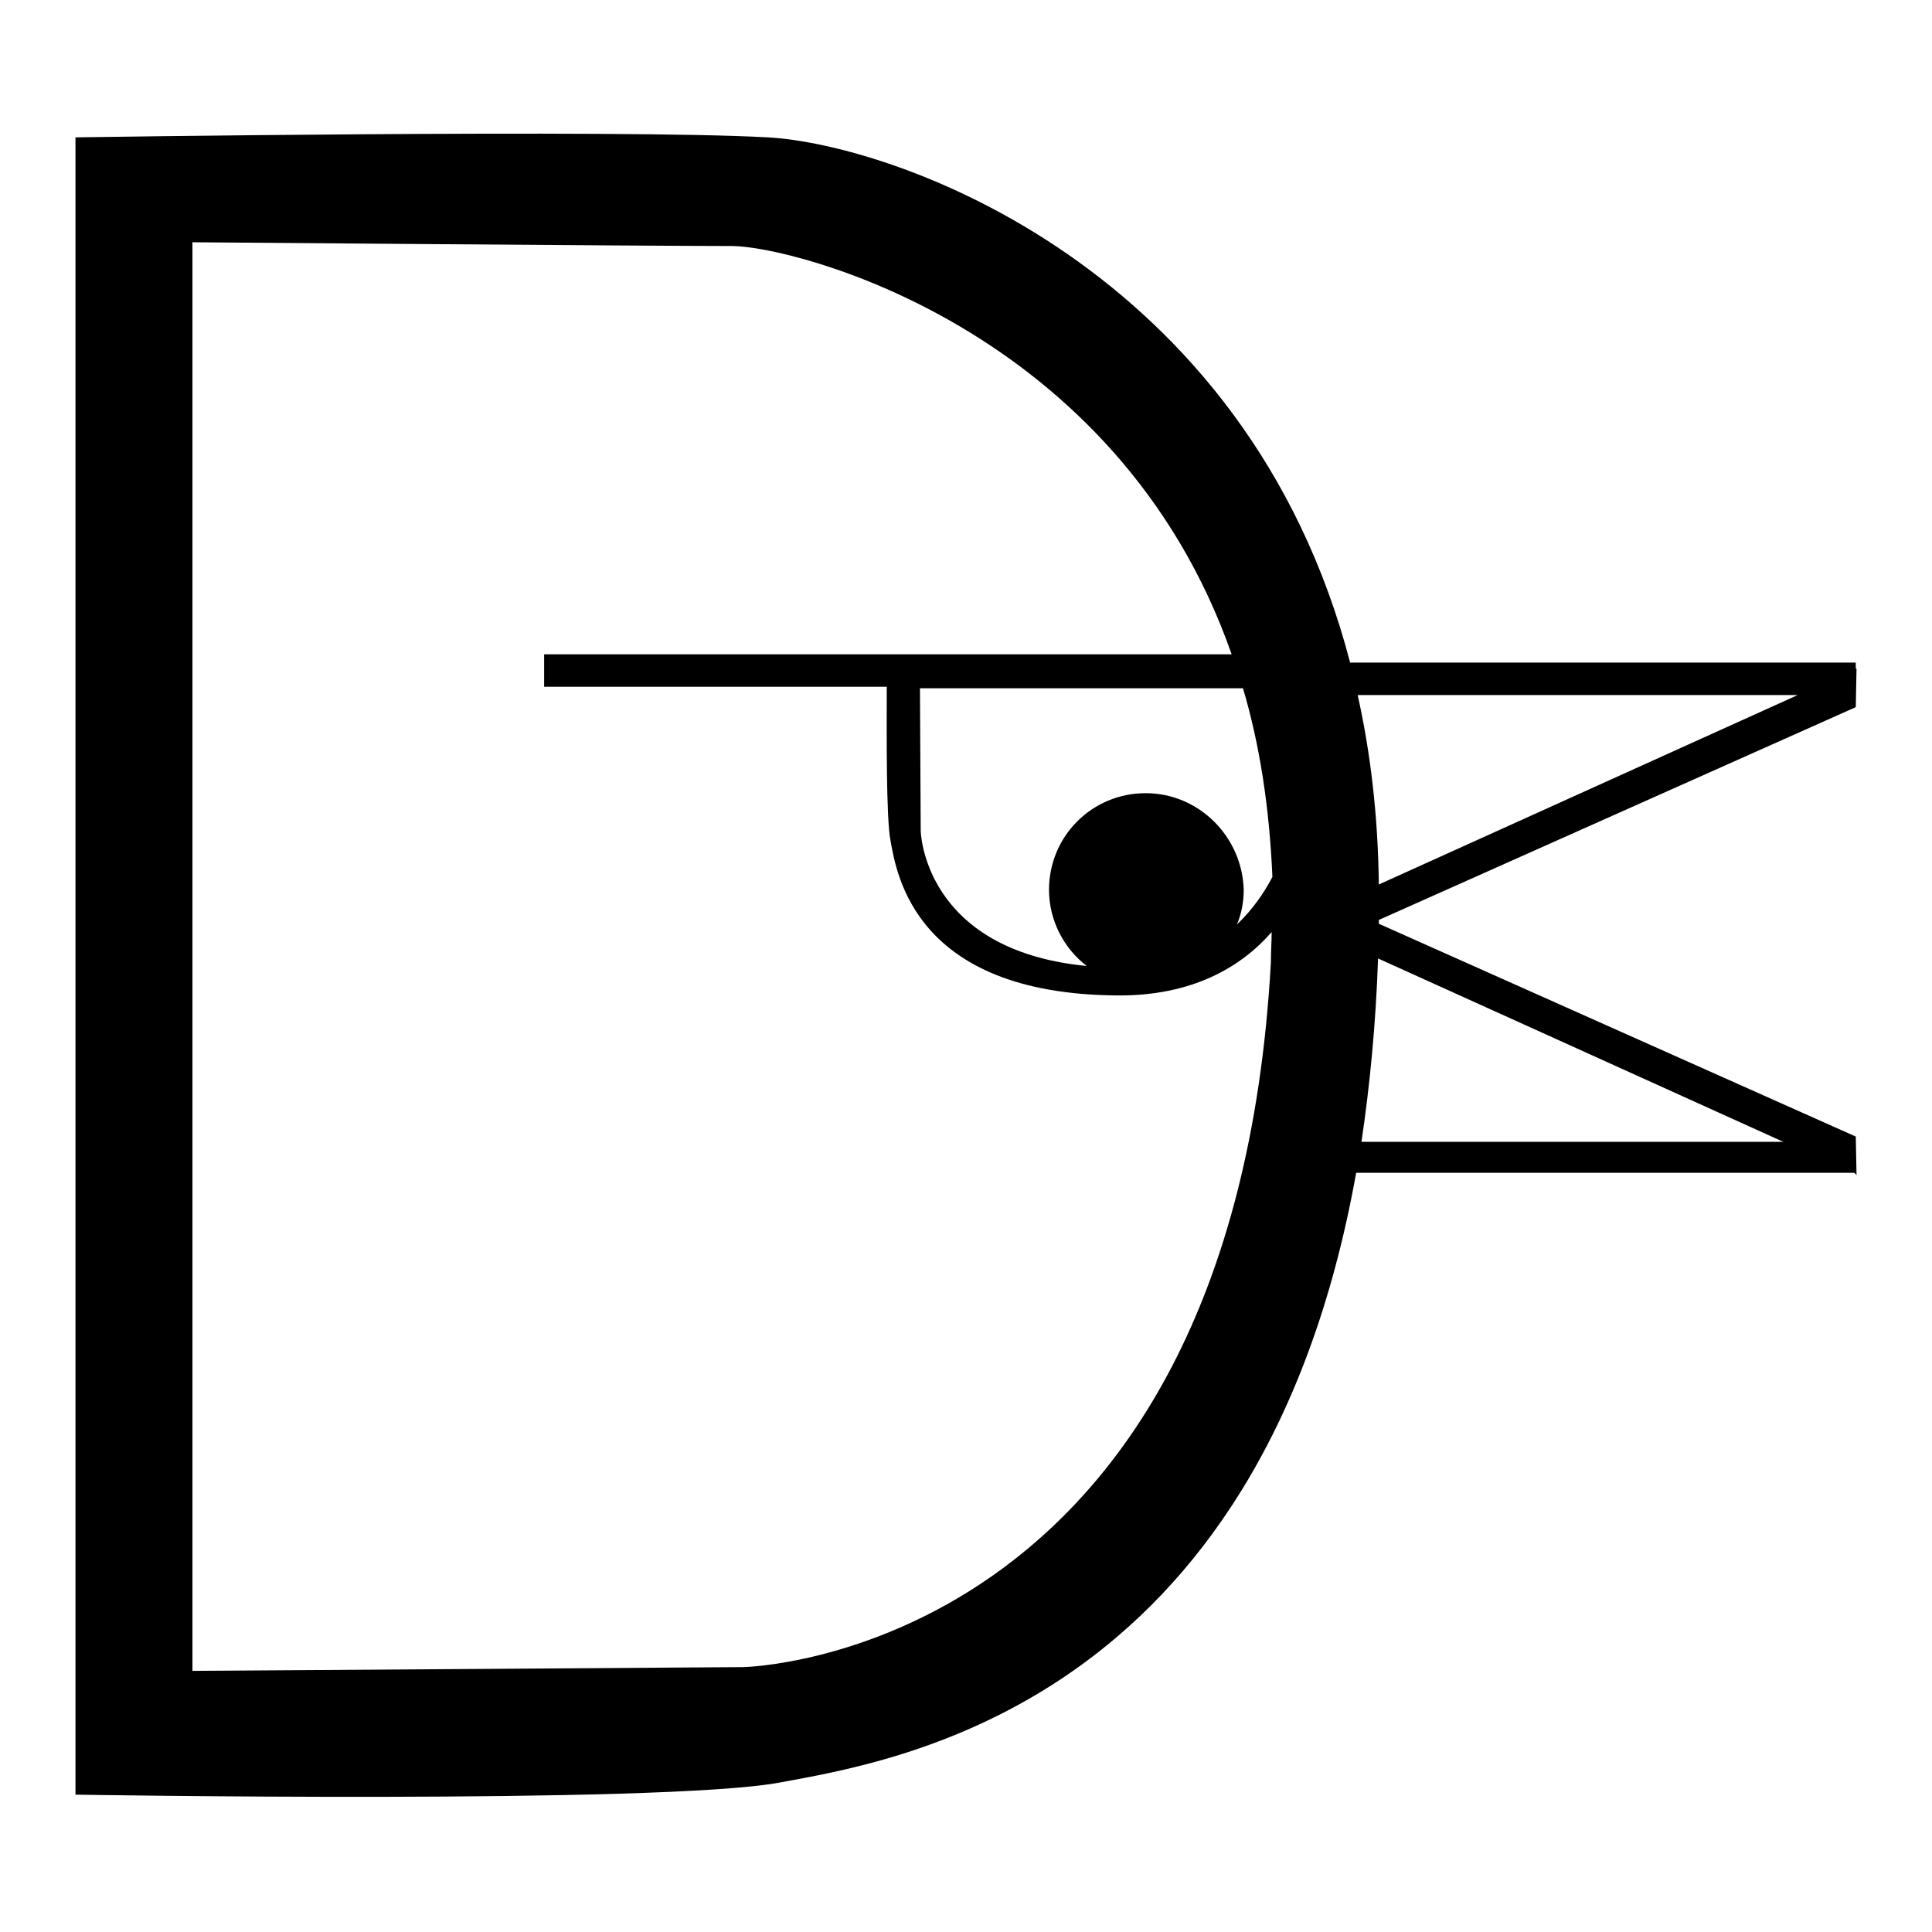 <?xml version="1.0" encoding="utf-8"?>
<!-- Svg Vector Icons : http://www.onlinewebfonts.com/icon -->
<!DOCTYPE svg PUBLIC "-//W3C//DTD SVG 1.1//EN" "http://www.w3.org/Graphics/SVG/1.1/DTD/svg11.dtd">
<svg version="1.1" xmlns="http://www.w3.org/2000/svg" xmlns:xlink="http://www.w3.org/1999/xlink" x="0px" y="0px" viewBox="0 0 256 256" enable-background="new 0 0 256 256" xml:space="preserve">
<g><g><path fill="#000000" d="M246,155.7l-0.1-5.1l-63.2-28.2c0-0.2,0-0.3,0-0.5l63.2-28.2l0.1-5.1l-0.1,0v-0.8h-67c-13.7-52.5-60.5-68.7-77.2-69.6c-19.7-1.1-91.7,0-91.7,0v219.6c0,0,77.6,1.3,93.3-1.6c14.9-2.8,63.7-10,76.4-80.8h66L246,155.7z M238.2,92.1l-55.5,25.1c-0.1-9.1-1.1-17.5-2.8-25.1H238.2z M151.8,105.1c-7.1,0-12.8,5.7-12.8,12.8c0,4.1,2,7.8,5,10.1c-21.7-2.1-22-17.9-22-17.9l-0.1-18.9h42.8c2.2,7.4,3.5,15.7,3.9,25c-1.1,2.1-2.6,4.3-4.7,6.3c0.6-1.4,0.9-3,0.9-4.6C164.6,110.9,158.9,105.1,151.8,105.1z M98.5,220.9l-73,0.5V32.1c0,0,61.3,0.5,71.5,0.5c8,0,51,10.7,66.2,54.1H72.1V91h45.4c0,6-0.1,17.4,0.5,20.4c0.8,4.4,3.2,20.3,30,20.5c10,0.1,16.5-3.8,20.5-8.4c0,1.3-0.1,2.6-0.1,4C163.3,219.7,98.5,220.9,98.5,220.9z M180.4,151.3c1.1-7.4,1.9-15.5,2.2-24.3l53.7,24.3H180.4z"/></g></g>
</svg>